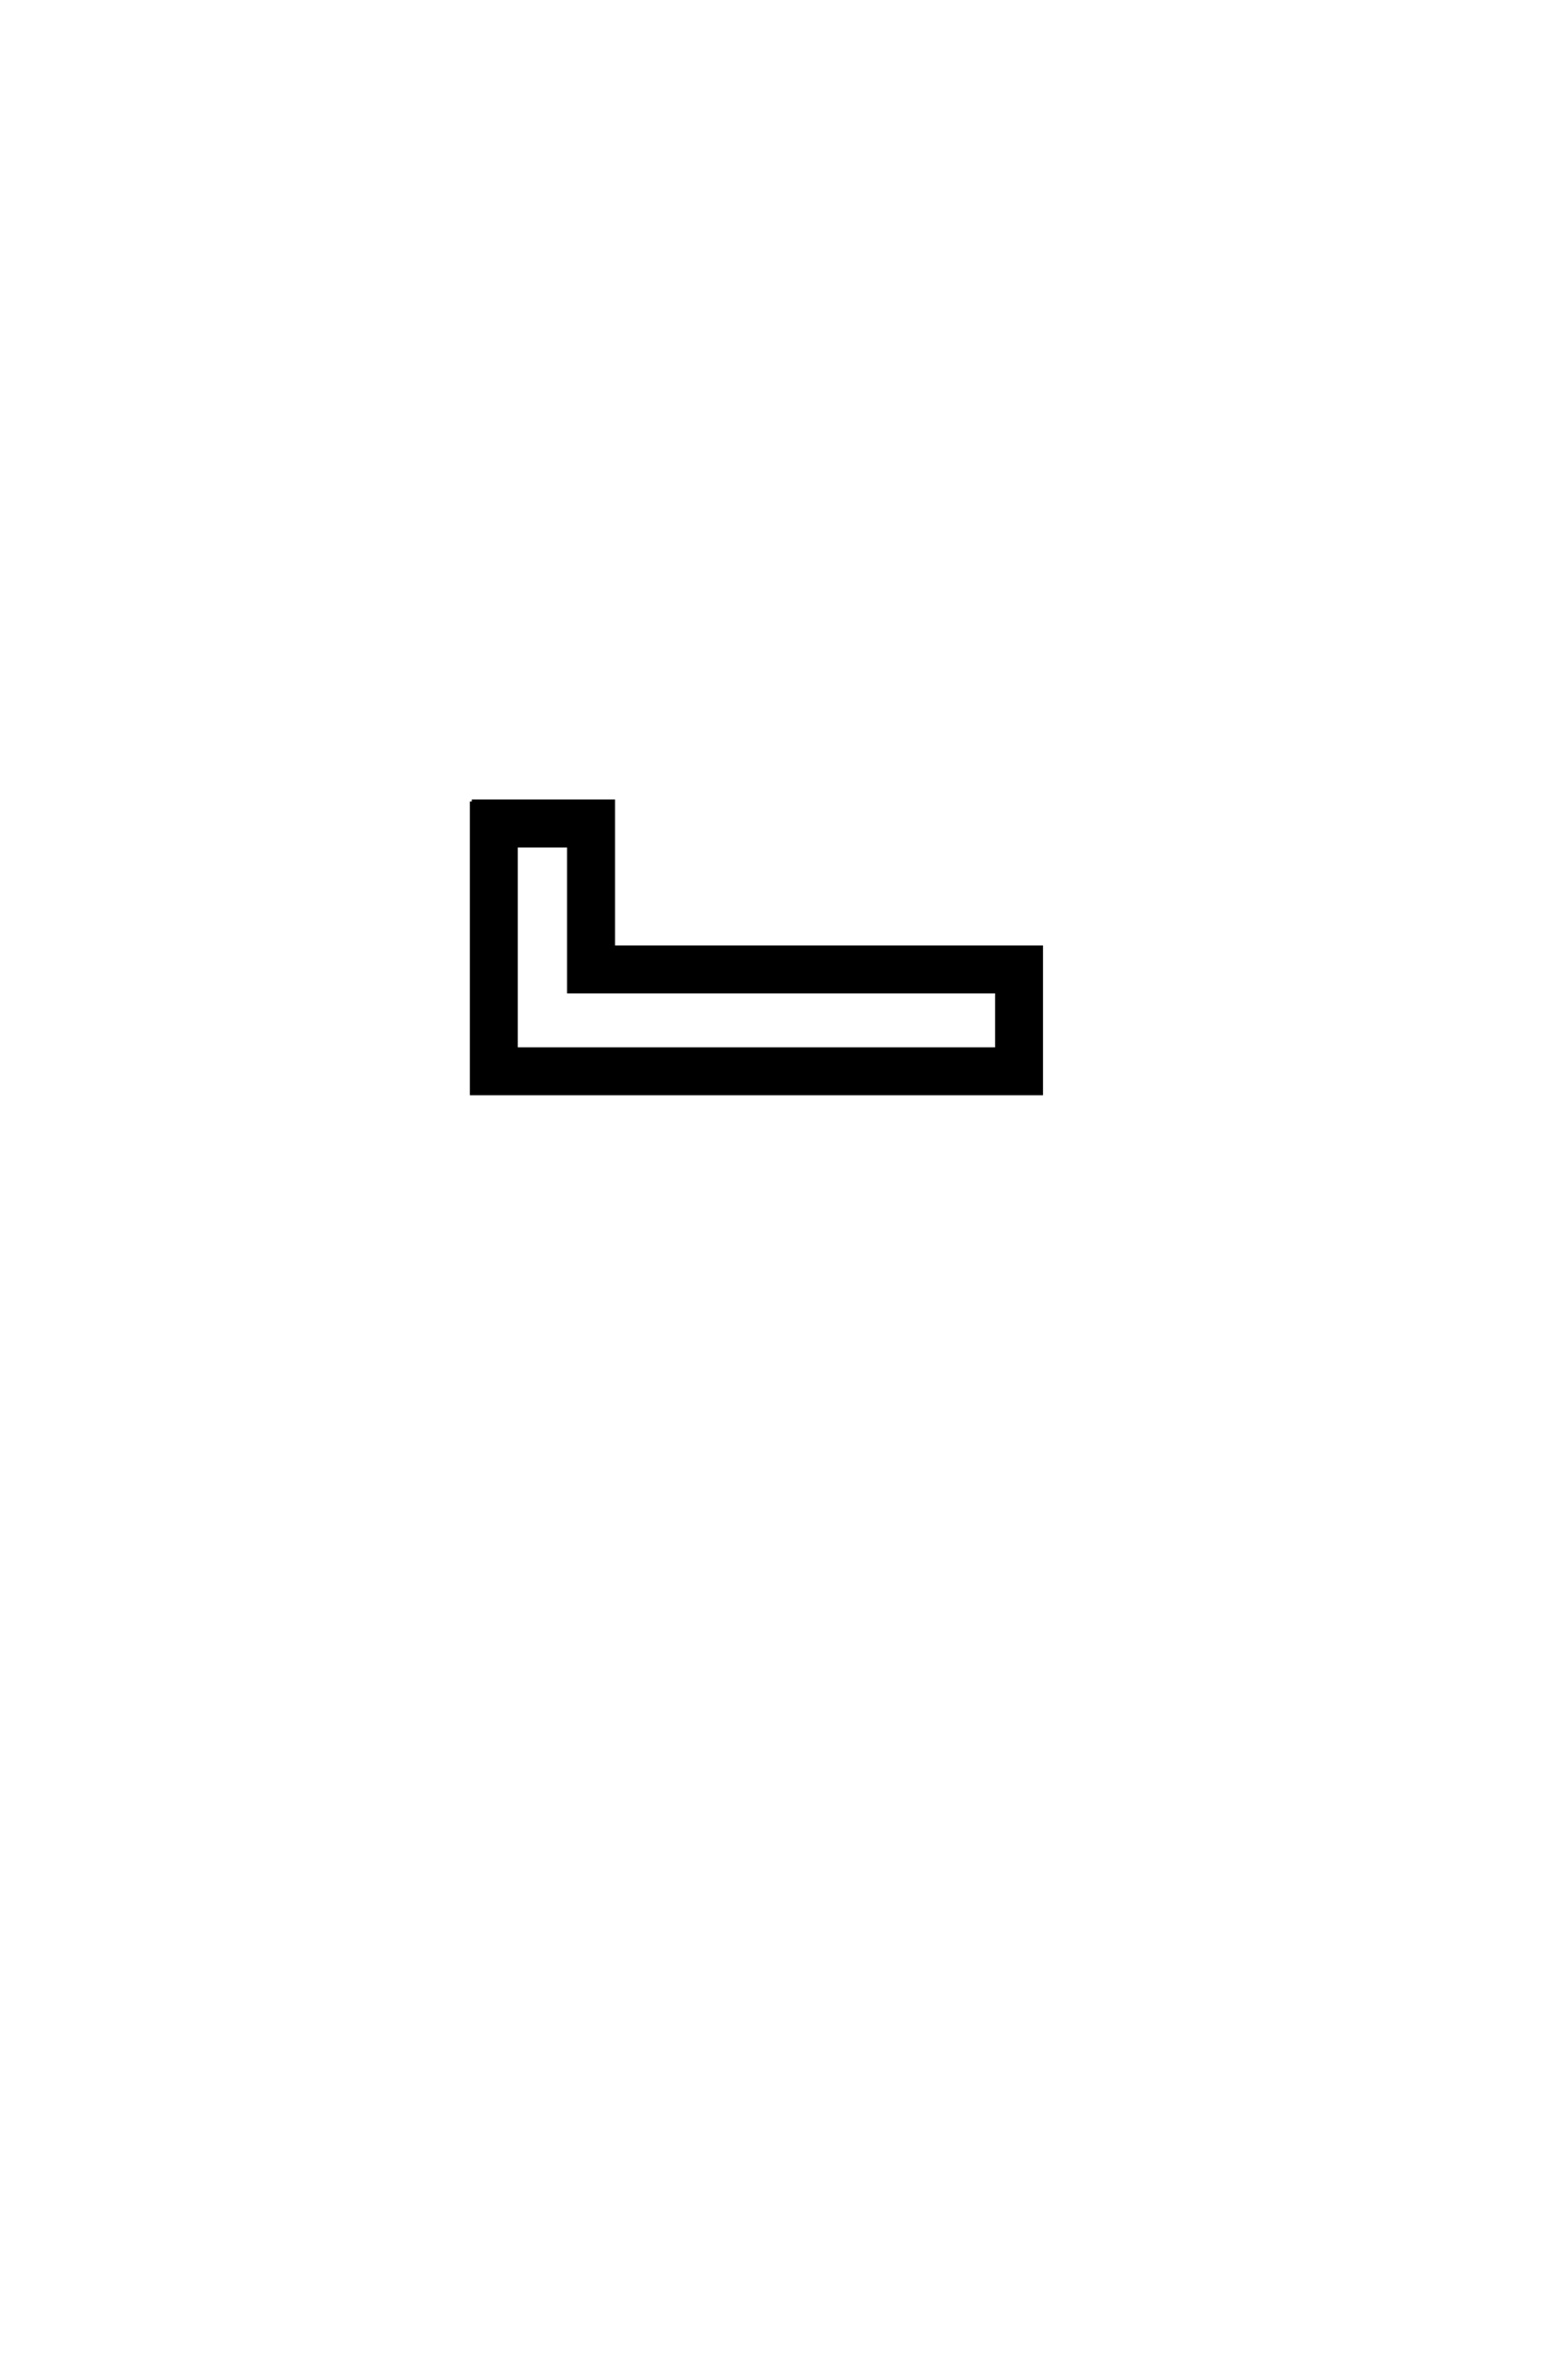 <?xml version='1.0' encoding='UTF-8'?>
<!DOCTYPE svg PUBLIC "-//W3C//DTD SVG 1.0//EN"
"http://www.w3.org/TR/2001/REC-SVG-20010904/DTD/svg10.dtd">

<svg xmlns='http://www.w3.org/2000/svg' version='1.0' width='40.0' height='60.0'>

 <g transform='scale(0.1 -0.1) translate(110.0 -370.0)'>
  <path d='M10.359 165.625
L46.391 165.625
L46.391 128.422
L155.562 128.422
L155.562 91.219
L10.359 91.219
L10.359 165.625
L10.359 165.625
M21.578 154.391
L21.578 102.438
L144.344 102.438
L144.344 117.188
L35.156 117.188
L35.156 154.391
L21.578 154.391
' style='fill: #000000; stroke: #000000'/>
 </g>
</svg>
